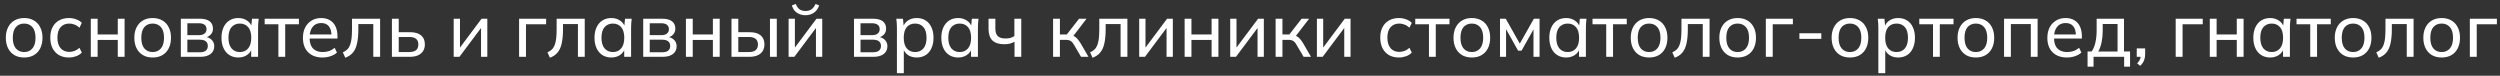 <?xml version="1.0" encoding="UTF-8"?> <svg xmlns="http://www.w3.org/2000/svg" width="396" height="12" viewBox="0 0 396 12" fill="none"><rect x="0" y="0" width="396" height="12" fill="#333333" stroke="none"/> <path d="M3.827 9.108C3.235 9.108 2.723 8.984 2.291 8.736C1.859 8.48 1.523 8.12 1.283 7.656C1.043 7.184 0.923 6.624 0.923 5.976C0.923 5.336 1.043 4.784 1.283 4.32C1.523 3.848 1.859 3.488 2.291 3.24C2.723 2.984 3.235 2.856 3.827 2.856C4.419 2.856 4.931 2.984 5.363 3.24C5.803 3.488 6.139 3.848 6.371 4.32C6.611 4.784 6.731 5.336 6.731 5.976C6.731 6.624 6.611 7.184 6.371 7.656C6.139 8.12 5.803 8.48 5.363 8.736C4.931 8.984 4.419 9.108 3.827 9.108ZM3.827 8.244C4.371 8.244 4.807 8.052 5.135 7.668C5.463 7.284 5.627 6.72 5.627 5.976C5.627 5.232 5.463 4.672 5.135 4.296C4.807 3.92 4.371 3.732 3.827 3.732C3.275 3.732 2.835 3.92 2.507 4.296C2.187 4.672 2.027 5.232 2.027 5.976C2.027 6.72 2.187 7.284 2.507 7.668C2.835 8.052 3.275 8.244 3.827 8.244ZM10.918 9.108C10.318 9.108 9.798 8.984 9.358 8.736C8.918 8.48 8.574 8.116 8.326 7.644C8.086 7.164 7.966 6.596 7.966 5.94C7.966 5.292 8.09 4.74 8.338 4.284C8.586 3.82 8.93 3.468 9.37 3.228C9.81 2.98 10.325 2.856 10.918 2.856C11.309 2.856 11.69 2.924 12.057 3.06C12.425 3.188 12.726 3.376 12.957 3.624L12.585 4.392C12.354 4.168 12.098 4.004 11.818 3.9C11.537 3.788 11.261 3.732 10.989 3.732C10.398 3.732 9.934 3.924 9.598 4.308C9.262 4.684 9.094 5.232 9.094 5.952C9.094 6.68 9.262 7.24 9.598 7.632C9.934 8.024 10.398 8.22 10.989 8.22C11.254 8.22 11.525 8.168 11.806 8.064C12.085 7.96 12.345 7.796 12.585 7.572L12.957 8.328C12.717 8.584 12.409 8.78 12.034 8.916C11.665 9.044 11.293 9.108 10.918 9.108ZM14.383 9V2.964H15.463V5.46H18.655V2.964H19.735V9H18.655V6.324H15.463V9H14.383ZM24.182 9.108C23.59 9.108 23.078 8.984 22.646 8.736C22.214 8.48 21.878 8.12 21.638 7.656C21.398 7.184 21.278 6.624 21.278 5.976C21.278 5.336 21.398 4.784 21.638 4.32C21.878 3.848 22.214 3.488 22.646 3.24C23.078 2.984 23.59 2.856 24.182 2.856C24.774 2.856 25.286 2.984 25.718 3.24C26.158 3.488 26.494 3.848 26.726 4.32C26.966 4.784 27.086 5.336 27.086 5.976C27.086 6.624 26.966 7.184 26.726 7.656C26.494 8.12 26.158 8.48 25.718 8.736C25.286 8.984 24.774 9.108 24.182 9.108ZM24.182 8.244C24.726 8.244 25.162 8.052 25.49 7.668C25.818 7.284 25.982 6.72 25.982 5.976C25.982 5.232 25.818 4.672 25.49 4.296C25.162 3.92 24.726 3.732 24.182 3.732C23.63 3.732 23.19 3.92 22.862 4.296C22.542 4.672 22.382 5.232 22.382 5.976C22.382 6.72 22.542 7.284 22.862 7.668C23.19 8.052 23.63 8.244 24.182 8.244ZM28.645 9V2.964H31.621C32.333 2.964 32.861 3.1 33.205 3.372C33.557 3.644 33.733 4.036 33.733 4.548C33.733 4.932 33.601 5.256 33.337 5.52C33.073 5.776 32.729 5.932 32.305 5.988V5.832C32.809 5.848 33.205 5.996 33.493 6.276C33.789 6.548 33.937 6.9 33.937 7.332C33.937 7.844 33.741 8.252 33.349 8.556C32.965 8.852 32.425 9 31.729 9H28.645ZM29.677 8.28H31.657C32.065 8.28 32.377 8.196 32.593 8.028C32.809 7.852 32.917 7.604 32.917 7.284C32.917 6.956 32.809 6.708 32.593 6.54C32.377 6.372 32.065 6.288 31.657 6.288H29.677V8.28ZM29.677 5.568H31.525C31.901 5.568 32.193 5.484 32.401 5.316C32.609 5.148 32.713 4.916 32.713 4.62C32.713 4.316 32.609 4.084 32.401 3.924C32.193 3.764 31.901 3.684 31.525 3.684H29.677V5.568ZM37.747 9.108C37.219 9.108 36.755 8.984 36.355 8.736C35.955 8.488 35.643 8.128 35.419 7.656C35.195 7.184 35.083 6.624 35.083 5.976C35.083 5.328 35.195 4.772 35.419 4.308C35.643 3.836 35.955 3.476 36.355 3.228C36.755 2.98 37.219 2.856 37.747 2.856C38.283 2.856 38.747 2.992 39.139 3.264C39.539 3.528 39.803 3.892 39.931 4.356H39.787L39.919 2.964H40.975C40.951 3.204 40.927 3.444 40.903 3.684C40.887 3.924 40.879 4.16 40.879 4.392V9H39.787V7.62H39.919C39.791 8.076 39.527 8.44 39.127 8.712C38.735 8.976 38.275 9.108 37.747 9.108ZM37.999 8.244C38.543 8.244 38.979 8.052 39.307 7.668C39.635 7.284 39.799 6.72 39.799 5.976C39.799 5.232 39.635 4.672 39.307 4.296C38.979 3.92 38.543 3.732 37.999 3.732C37.455 3.732 37.015 3.92 36.679 4.296C36.351 4.672 36.187 5.232 36.187 5.976C36.187 6.72 36.351 7.284 36.679 7.668C37.007 8.052 37.447 8.244 37.999 8.244ZM44.097 9V3.84H41.925V2.964H47.349V3.84H45.177V9H44.097ZM51.093 9.108C50.133 9.108 49.373 8.832 48.813 8.28C48.261 7.728 47.985 6.968 47.985 6C47.985 5.36 48.105 4.808 48.345 4.344C48.593 3.872 48.933 3.508 49.365 3.252C49.797 2.988 50.301 2.856 50.877 2.856C51.429 2.856 51.897 2.976 52.281 3.216C52.665 3.448 52.957 3.78 53.157 4.212C53.357 4.644 53.457 5.156 53.457 5.748V6.108H48.837V5.46H52.713L52.509 5.616C52.509 4.992 52.369 4.508 52.089 4.164C51.817 3.82 51.413 3.648 50.877 3.648C50.293 3.648 49.841 3.852 49.521 4.26C49.201 4.66 49.041 5.208 49.041 5.904V6.012C49.041 6.748 49.221 7.304 49.581 7.68C49.949 8.056 50.457 8.244 51.105 8.244C51.465 8.244 51.801 8.192 52.113 8.088C52.425 7.984 52.725 7.812 53.013 7.572L53.373 8.328C53.101 8.576 52.761 8.768 52.353 8.904C51.953 9.04 51.533 9.108 51.093 9.108ZM54.689 9.144L54.305 8.292C54.585 8.164 54.817 8.012 55.001 7.836C55.193 7.652 55.341 7.42 55.445 7.14C55.557 6.86 55.637 6.512 55.685 6.096C55.733 5.68 55.757 5.176 55.757 4.584V2.964H60.209V9H59.129V3.816H56.765V4.608C56.765 5.536 56.693 6.304 56.549 6.912C56.413 7.512 56.193 7.988 55.889 8.34C55.593 8.692 55.193 8.96 54.689 9.144ZM62.079 9V2.964H63.159V5.1H64.935C65.719 5.1 66.307 5.268 66.699 5.604C67.099 5.932 67.299 6.408 67.299 7.032C67.299 7.432 67.207 7.78 67.023 8.076C66.839 8.372 66.571 8.6 66.219 8.76C65.867 8.92 65.439 9 64.935 9H62.079ZM63.159 8.244H64.815C65.287 8.244 65.647 8.148 65.895 7.956C66.143 7.756 66.267 7.452 66.267 7.044C66.267 6.636 66.143 6.336 65.895 6.144C65.655 5.952 65.295 5.856 64.815 5.856H63.159V8.244ZM71.864 9V2.964H72.86V7.968H72.536L76.28 2.964H77.192V9H76.196V3.984H76.532L72.776 9H71.864ZM82.223 9V2.964H86.507V3.84H83.315V9H82.223ZM87.103 9.144L86.719 8.292C86.999 8.164 87.231 8.012 87.415 7.836C87.607 7.652 87.755 7.42 87.859 7.14C87.971 6.86 88.051 6.512 88.099 6.096C88.147 5.68 88.171 5.176 88.171 4.584V2.964H92.623V9H91.543V3.816H89.179V4.608C89.179 5.536 89.107 6.304 88.963 6.912C88.827 7.512 88.607 7.988 88.303 8.34C88.007 8.692 87.607 8.96 87.103 9.144ZM96.833 9.108C96.305 9.108 95.841 8.984 95.441 8.736C95.041 8.488 94.729 8.128 94.505 7.656C94.281 7.184 94.169 6.624 94.169 5.976C94.169 5.328 94.281 4.772 94.505 4.308C94.729 3.836 95.041 3.476 95.441 3.228C95.841 2.98 96.305 2.856 96.833 2.856C97.369 2.856 97.833 2.992 98.225 3.264C98.625 3.528 98.889 3.892 99.017 4.356H98.873L99.005 2.964H100.061C100.037 3.204 100.013 3.444 99.989 3.684C99.973 3.924 99.965 4.16 99.965 4.392V9H98.873V7.62H99.005C98.877 8.076 98.613 8.44 98.213 8.712C97.821 8.976 97.361 9.108 96.833 9.108ZM97.085 8.244C97.629 8.244 98.065 8.052 98.393 7.668C98.721 7.284 98.885 6.72 98.885 5.976C98.885 5.232 98.721 4.672 98.393 4.296C98.065 3.92 97.629 3.732 97.085 3.732C96.541 3.732 96.101 3.92 95.765 4.296C95.437 4.672 95.273 5.232 95.273 5.976C95.273 6.72 95.437 7.284 95.765 7.668C96.093 8.052 96.533 8.244 97.085 8.244ZM101.887 9V2.964H104.863C105.575 2.964 106.103 3.1 106.447 3.372C106.799 3.644 106.975 4.036 106.975 4.548C106.975 4.932 106.843 5.256 106.579 5.52C106.315 5.776 105.971 5.932 105.547 5.988V5.832C106.051 5.848 106.447 5.996 106.735 6.276C107.031 6.548 107.179 6.9 107.179 7.332C107.179 7.844 106.983 8.252 106.591 8.556C106.207 8.852 105.667 9 104.971 9H101.887ZM102.919 8.28H104.899C105.307 8.28 105.619 8.196 105.835 8.028C106.051 7.852 106.159 7.604 106.159 7.284C106.159 6.956 106.051 6.708 105.835 6.54C105.619 6.372 105.307 6.288 104.899 6.288H102.919V8.28ZM102.919 5.568H104.767C105.143 5.568 105.435 5.484 105.643 5.316C105.851 5.148 105.955 4.916 105.955 4.62C105.955 4.316 105.851 4.084 105.643 3.924C105.435 3.764 105.143 3.684 104.767 3.684H102.919V5.568ZM108.649 9V2.964H109.729V5.46H112.921V2.964H114.001V9H112.921V6.324H109.729V9H108.649ZM115.868 9V2.964H116.948V5.1H118.724C119.508 5.1 120.096 5.268 120.488 5.604C120.888 5.932 121.088 6.408 121.088 7.032C121.088 7.432 120.996 7.78 120.812 8.076C120.628 8.372 120.36 8.6 120.008 8.76C119.656 8.92 119.228 9 118.724 9H115.868ZM116.948 8.244H118.604C119.084 8.244 119.444 8.148 119.684 7.956C119.932 7.756 120.056 7.452 120.056 7.044C120.056 6.636 119.932 6.336 119.684 6.144C119.444 5.952 119.084 5.856 118.604 5.856H116.948V8.244ZM121.964 9V2.964H123.044V9H121.964ZM124.915 9V2.964H125.911V7.968H125.587L129.331 2.964H130.243V9H129.247V3.984H129.583L125.827 9H124.915ZM127.579 2.412C127.235 2.412 126.919 2.352 126.631 2.232C126.343 2.112 126.095 1.94 125.887 1.716C125.687 1.484 125.535 1.196 125.431 0.852L126.055 0.624C126.199 1.008 126.395 1.292 126.643 1.476C126.891 1.652 127.203 1.74 127.579 1.74C127.963 1.74 128.279 1.656 128.527 1.488C128.775 1.32 128.991 1.036 129.175 0.636L129.763 0.852C129.563 1.396 129.271 1.792 128.887 2.04C128.511 2.288 128.075 2.412 127.579 2.412ZM135.274 9V2.964H138.25C138.962 2.964 139.49 3.1 139.834 3.372C140.186 3.644 140.362 4.036 140.362 4.548C140.362 4.932 140.23 5.256 139.966 5.52C139.702 5.776 139.358 5.932 138.934 5.988V5.832C139.438 5.848 139.834 5.996 140.122 6.276C140.418 6.548 140.566 6.9 140.566 7.332C140.566 7.844 140.37 8.252 139.978 8.556C139.594 8.852 139.054 9 138.358 9H135.274ZM136.306 8.28H138.286C138.694 8.28 139.006 8.196 139.222 8.028C139.438 7.852 139.546 7.604 139.546 7.284C139.546 6.956 139.438 6.708 139.222 6.54C139.006 6.372 138.694 6.288 138.286 6.288H136.306V8.28ZM136.306 5.568H138.154C138.53 5.568 138.822 5.484 139.03 5.316C139.238 5.148 139.342 4.916 139.342 4.62C139.342 4.316 139.238 4.084 139.03 3.924C138.822 3.764 138.53 3.684 138.154 3.684H136.306V5.568ZM142.072 11.592V4.392C142.072 4.16 142.064 3.924 142.048 3.684C142.032 3.444 142.008 3.204 141.976 2.964H143.032L143.164 4.356H143.032C143.152 3.892 143.408 3.528 143.8 3.264C144.192 2.992 144.66 2.856 145.204 2.856C145.74 2.856 146.208 2.98 146.608 3.228C147.008 3.476 147.316 3.836 147.532 4.308C147.756 4.772 147.868 5.328 147.868 5.976C147.868 6.624 147.756 7.184 147.532 7.656C147.316 8.128 147.008 8.488 146.608 8.736C146.208 8.984 145.74 9.108 145.204 9.108C144.668 9.108 144.204 8.976 143.812 8.712C143.428 8.44 143.168 8.076 143.032 7.62H143.164V11.592H142.072ZM144.952 8.244C145.504 8.244 145.944 8.052 146.272 7.668C146.6 7.284 146.764 6.72 146.764 5.976C146.764 5.232 146.6 4.672 146.272 4.296C145.944 3.92 145.504 3.732 144.952 3.732C144.4 3.732 143.96 3.92 143.632 4.296C143.312 4.672 143.152 5.232 143.152 5.976C143.152 6.72 143.312 7.284 143.632 7.668C143.96 8.052 144.4 8.244 144.952 8.244ZM151.77 9.108C151.242 9.108 150.778 8.984 150.378 8.736C149.978 8.488 149.666 8.128 149.442 7.656C149.218 7.184 149.106 6.624 149.106 5.976C149.106 5.328 149.218 4.772 149.442 4.308C149.666 3.836 149.978 3.476 150.378 3.228C150.778 2.98 151.242 2.856 151.77 2.856C152.306 2.856 152.77 2.992 153.162 3.264C153.562 3.528 153.826 3.892 153.954 4.356H153.81L153.942 2.964H154.998C154.974 3.204 154.95 3.444 154.926 3.684C154.91 3.924 154.902 4.16 154.902 4.392V9H153.81V7.62H153.942C153.814 8.076 153.55 8.44 153.15 8.712C152.758 8.976 152.298 9.108 151.77 9.108ZM152.022 8.244C152.566 8.244 153.002 8.052 153.33 7.668C153.658 7.284 153.822 6.72 153.822 5.976C153.822 5.232 153.658 4.672 153.33 4.296C153.002 3.92 152.566 3.732 152.022 3.732C151.478 3.732 151.038 3.92 150.702 4.296C150.374 4.672 150.21 5.232 150.21 5.976C150.21 6.72 150.374 7.284 150.702 7.668C151.03 8.052 151.47 8.244 152.022 8.244ZM160.701 9V6.612C160.469 6.74 160.221 6.84 159.957 6.912C159.693 6.976 159.413 7.008 159.117 7.008C158.253 7.008 157.613 6.808 157.197 6.408C156.789 6 156.585 5.388 156.585 4.572V2.964H157.665V4.488C157.665 5.056 157.793 5.468 158.049 5.724C158.313 5.972 158.721 6.096 159.273 6.096C159.553 6.096 159.805 6.068 160.029 6.012C160.253 5.948 160.469 5.848 160.677 5.712V2.964H161.769V9H160.701ZM166.809 9V2.964H167.889V5.46H168.981L170.925 2.964H172.113L169.857 5.904L169.569 5.568C169.801 5.592 170.001 5.652 170.169 5.748C170.337 5.836 170.497 5.968 170.649 6.144C170.809 6.32 170.981 6.556 171.165 6.852L172.413 9H171.237L170.145 7.14C170.025 6.924 169.905 6.756 169.785 6.636C169.665 6.516 169.529 6.432 169.377 6.384C169.233 6.336 169.049 6.312 168.825 6.312H167.889V9H166.809ZM173.06 9.144L172.676 8.292C172.956 8.164 173.188 8.012 173.372 7.836C173.564 7.652 173.712 7.42 173.816 7.14C173.928 6.86 174.008 6.512 174.056 6.096C174.104 5.68 174.128 5.176 174.128 4.584V2.964H178.58V9H177.5V3.816H175.136V4.608C175.136 5.536 175.064 6.304 174.92 6.912C174.784 7.512 174.564 7.988 174.26 8.34C173.964 8.692 173.564 8.96 173.06 9.144ZM180.45 9V2.964H181.446V7.968H181.122L184.866 2.964H185.778V9H184.782V3.984H185.118L181.362 9H180.45ZM187.645 9V2.964H188.725V5.46H191.917V2.964H192.997V9H191.917V6.324H188.725V9H187.645ZM194.864 9V2.964H195.86V7.968H195.536L199.28 2.964H200.192V9H199.196V3.984H199.532L195.776 9H194.864ZM202.059 9V2.964H203.139V5.46H204.231L206.175 2.964H207.363L205.107 5.904L204.819 5.568C205.051 5.592 205.251 5.652 205.419 5.748C205.587 5.836 205.747 5.968 205.899 6.144C206.059 6.32 206.231 6.556 206.415 6.852L207.663 9H206.487L205.395 7.14C205.275 6.924 205.155 6.756 205.035 6.636C204.915 6.516 204.779 6.432 204.627 6.384C204.483 6.336 204.299 6.312 204.075 6.312H203.139V9H202.059ZM208.598 9V2.964H209.594V7.968H209.27L213.014 2.964H213.926V9H212.93V3.984H213.266L209.51 9H208.598ZM221.585 9.108C220.985 9.108 220.465 8.984 220.025 8.736C219.585 8.48 219.241 8.116 218.993 7.644C218.753 7.164 218.633 6.596 218.633 5.94C218.633 5.292 218.757 4.74 219.005 4.284C219.253 3.82 219.597 3.468 220.037 3.228C220.477 2.98 220.993 2.856 221.585 2.856C221.977 2.856 222.357 2.924 222.725 3.06C223.093 3.188 223.393 3.376 223.625 3.624L223.253 4.392C223.021 4.168 222.765 4.004 222.485 3.9C222.205 3.788 221.929 3.732 221.657 3.732C221.065 3.732 220.601 3.924 220.265 4.308C219.929 4.684 219.761 5.232 219.761 5.952C219.761 6.68 219.929 7.24 220.265 7.632C220.601 8.024 221.065 8.22 221.657 8.22C221.921 8.22 222.193 8.168 222.473 8.064C222.753 7.96 223.013 7.796 223.253 7.572L223.625 8.328C223.385 8.584 223.077 8.78 222.701 8.916C222.333 9.044 221.961 9.108 221.585 9.108ZM226.347 9V3.84H224.175V2.964H229.599V3.84H227.427V9H226.347ZM233.139 9.108C232.547 9.108 232.035 8.984 231.603 8.736C231.171 8.48 230.835 8.12 230.595 7.656C230.355 7.184 230.235 6.624 230.235 5.976C230.235 5.336 230.355 4.784 230.595 4.32C230.835 3.848 231.171 3.488 231.603 3.24C232.035 2.984 232.547 2.856 233.139 2.856C233.731 2.856 234.243 2.984 234.675 3.24C235.115 3.488 235.451 3.848 235.683 4.32C235.923 4.784 236.043 5.336 236.043 5.976C236.043 6.624 235.923 7.184 235.683 7.656C235.451 8.12 235.115 8.48 234.675 8.736C234.243 8.984 233.731 9.108 233.139 9.108ZM233.139 8.244C233.683 8.244 234.119 8.052 234.447 7.668C234.775 7.284 234.939 6.72 234.939 5.976C234.939 5.232 234.775 4.672 234.447 4.296C234.119 3.92 233.683 3.732 233.139 3.732C232.587 3.732 232.147 3.92 231.819 4.296C231.499 4.672 231.339 5.232 231.339 5.976C231.339 6.72 231.499 7.284 231.819 7.668C232.147 8.052 232.587 8.244 233.139 8.244ZM237.602 9V2.964H238.514L240.734 6.912L242.966 2.964H243.866V9H242.906V4.188H243.17L241.01 8.028H240.47L238.31 4.176H238.562V9H237.602ZM248.075 9.108C247.547 9.108 247.083 8.984 246.683 8.736C246.283 8.488 245.971 8.128 245.747 7.656C245.523 7.184 245.411 6.624 245.411 5.976C245.411 5.328 245.523 4.772 245.747 4.308C245.971 3.836 246.283 3.476 246.683 3.228C247.083 2.98 247.547 2.856 248.075 2.856C248.611 2.856 249.075 2.992 249.467 3.264C249.867 3.528 250.131 3.892 250.259 4.356H250.115L250.247 2.964H251.303C251.279 3.204 251.255 3.444 251.231 3.684C251.215 3.924 251.207 4.16 251.207 4.392V9H250.115V7.62H250.247C250.119 8.076 249.855 8.44 249.455 8.712C249.063 8.976 248.603 9.108 248.075 9.108ZM248.327 8.244C248.871 8.244 249.307 8.052 249.635 7.668C249.963 7.284 250.127 6.72 250.127 5.976C250.127 5.232 249.963 4.672 249.635 4.296C249.307 3.92 248.871 3.732 248.327 3.732C247.783 3.732 247.343 3.92 247.007 4.296C246.679 4.672 246.515 5.232 246.515 5.976C246.515 6.72 246.679 7.284 247.007 7.668C247.335 8.052 247.775 8.244 248.327 8.244ZM254.425 9V3.84H252.253V2.964H257.677V3.84H255.505V9H254.425ZM261.217 9.108C260.625 9.108 260.113 8.984 259.681 8.736C259.249 8.48 258.913 8.12 258.673 7.656C258.433 7.184 258.313 6.624 258.313 5.976C258.313 5.336 258.433 4.784 258.673 4.32C258.913 3.848 259.249 3.488 259.681 3.24C260.113 2.984 260.625 2.856 261.217 2.856C261.809 2.856 262.321 2.984 262.753 3.24C263.193 3.488 263.529 3.848 263.761 4.32C264.001 4.784 264.121 5.336 264.121 5.976C264.121 6.624 264.001 7.184 263.761 7.656C263.529 8.12 263.193 8.48 262.753 8.736C262.321 8.984 261.809 9.108 261.217 9.108ZM261.217 8.244C261.761 8.244 262.197 8.052 262.525 7.668C262.853 7.284 263.017 6.72 263.017 5.976C263.017 5.232 262.853 4.672 262.525 4.296C262.197 3.92 261.761 3.732 261.217 3.732C260.665 3.732 260.225 3.92 259.897 4.296C259.577 4.672 259.417 5.232 259.417 5.976C259.417 6.72 259.577 7.284 259.897 7.668C260.225 8.052 260.665 8.244 261.217 8.244ZM265.275 9.144L264.891 8.292C265.171 8.164 265.403 8.012 265.587 7.836C265.779 7.652 265.927 7.42 266.031 7.14C266.143 6.86 266.223 6.512 266.271 6.096C266.319 5.68 266.343 5.176 266.343 4.584V2.964H270.795V9H269.715V3.816H267.351V4.608C267.351 5.536 267.279 6.304 267.135 6.912C266.999 7.512 266.779 7.988 266.475 8.34C266.179 8.692 265.779 8.96 265.275 9.144ZM275.245 9.108C274.653 9.108 274.141 8.984 273.709 8.736C273.277 8.48 272.941 8.12 272.701 7.656C272.461 7.184 272.341 6.624 272.341 5.976C272.341 5.336 272.461 4.784 272.701 4.32C272.941 3.848 273.277 3.488 273.709 3.24C274.141 2.984 274.653 2.856 275.245 2.856C275.837 2.856 276.349 2.984 276.781 3.24C277.221 3.488 277.557 3.848 277.789 4.32C278.029 4.784 278.149 5.336 278.149 5.976C278.149 6.624 278.029 7.184 277.789 7.656C277.557 8.12 277.221 8.48 276.781 8.736C276.349 8.984 275.837 9.108 275.245 9.108ZM275.245 8.244C275.789 8.244 276.225 8.052 276.553 7.668C276.881 7.284 277.045 6.72 277.045 5.976C277.045 5.232 276.881 4.672 276.553 4.296C276.225 3.92 275.789 3.732 275.245 3.732C274.693 3.732 274.253 3.92 273.925 4.296C273.605 4.672 273.445 5.232 273.445 5.976C273.445 6.72 273.605 7.284 273.925 7.668C274.253 8.052 274.693 8.244 275.245 8.244ZM279.707 9V2.964H283.991V3.84H280.799V9H279.707ZM285.026 6.156V5.268H288.494V6.156H285.026ZM293.034 9.108C292.442 9.108 291.93 8.984 291.498 8.736C291.066 8.48 290.73 8.12 290.49 7.656C290.25 7.184 290.13 6.624 290.13 5.976C290.13 5.336 290.25 4.784 290.49 4.32C290.73 3.848 291.066 3.488 291.498 3.24C291.93 2.984 292.442 2.856 293.034 2.856C293.626 2.856 294.138 2.984 294.57 3.24C295.01 3.488 295.346 3.848 295.578 4.32C295.818 4.784 295.938 5.336 295.938 5.976C295.938 6.624 295.818 7.184 295.578 7.656C295.346 8.12 295.01 8.48 294.57 8.736C294.138 8.984 293.626 9.108 293.034 9.108ZM293.034 8.244C293.578 8.244 294.014 8.052 294.342 7.668C294.67 7.284 294.834 6.72 294.834 5.976C294.834 5.232 294.67 4.672 294.342 4.296C294.014 3.92 293.578 3.732 293.034 3.732C292.482 3.732 292.042 3.92 291.714 4.296C291.394 4.672 291.234 5.232 291.234 5.976C291.234 6.72 291.394 7.284 291.714 7.668C292.042 8.052 292.482 8.244 293.034 8.244ZM297.533 11.592V4.392C297.533 4.16 297.525 3.924 297.509 3.684C297.493 3.444 297.469 3.204 297.437 2.964H298.493L298.625 4.356H298.493C298.613 3.892 298.869 3.528 299.261 3.264C299.653 2.992 300.121 2.856 300.665 2.856C301.201 2.856 301.669 2.98 302.069 3.228C302.469 3.476 302.777 3.836 302.993 4.308C303.217 4.772 303.329 5.328 303.329 5.976C303.329 6.624 303.217 7.184 302.993 7.656C302.777 8.128 302.469 8.488 302.069 8.736C301.669 8.984 301.201 9.108 300.665 9.108C300.129 9.108 299.665 8.976 299.273 8.712C298.889 8.44 298.629 8.076 298.493 7.62H298.625V11.592H297.533ZM300.413 8.244C300.965 8.244 301.405 8.052 301.733 7.668C302.061 7.284 302.225 6.72 302.225 5.976C302.225 5.232 302.061 4.672 301.733 4.296C301.405 3.92 300.965 3.732 300.413 3.732C299.861 3.732 299.421 3.92 299.093 4.296C298.773 4.672 298.613 5.232 298.613 5.976C298.613 6.72 298.773 7.284 299.093 7.668C299.421 8.052 299.861 8.244 300.413 8.244ZM306.187 9V3.84H304.015V2.964H309.439V3.84H307.267V9H306.187ZM312.979 9.108C312.387 9.108 311.875 8.984 311.443 8.736C311.011 8.48 310.675 8.12 310.435 7.656C310.195 7.184 310.075 6.624 310.075 5.976C310.075 5.336 310.195 4.784 310.435 4.32C310.675 3.848 311.011 3.488 311.443 3.24C311.875 2.984 312.387 2.856 312.979 2.856C313.571 2.856 314.083 2.984 314.515 3.24C314.955 3.488 315.291 3.848 315.523 4.32C315.763 4.784 315.883 5.336 315.883 5.976C315.883 6.624 315.763 7.184 315.523 7.656C315.291 8.12 314.955 8.48 314.515 8.736C314.083 8.984 313.571 9.108 312.979 9.108ZM312.979 8.244C313.523 8.244 313.959 8.052 314.287 7.668C314.615 7.284 314.779 6.72 314.779 5.976C314.779 5.232 314.615 4.672 314.287 4.296C313.959 3.92 313.523 3.732 312.979 3.732C312.427 3.732 311.987 3.92 311.659 4.296C311.339 4.672 311.179 5.232 311.179 5.976C311.179 6.72 311.339 7.284 311.659 7.668C311.987 8.052 312.427 8.244 312.979 8.244ZM317.442 9V2.964H322.758V9H321.678V3.816H318.522V9H317.442ZM327.409 9.108C326.449 9.108 325.689 8.832 325.129 8.28C324.577 7.728 324.301 6.968 324.301 6C324.301 5.36 324.421 4.808 324.661 4.344C324.909 3.872 325.249 3.508 325.681 3.252C326.113 2.988 326.617 2.856 327.193 2.856C327.745 2.856 328.213 2.976 328.597 3.216C328.981 3.448 329.273 3.78 329.473 4.212C329.673 4.644 329.773 5.156 329.773 5.748V6.108H325.153V5.46H329.029L328.825 5.616C328.825 4.992 328.685 4.508 328.405 4.164C328.133 3.82 327.729 3.648 327.193 3.648C326.609 3.648 326.157 3.852 325.837 4.26C325.517 4.66 325.357 5.208 325.357 5.904V6.012C325.357 6.748 325.537 7.304 325.897 7.68C326.265 8.056 326.773 8.244 327.421 8.244C327.781 8.244 328.117 8.192 328.429 8.088C328.741 7.984 329.041 7.812 329.329 7.572L329.689 8.328C329.417 8.576 329.077 8.768 328.669 8.904C328.269 9.04 327.849 9.108 327.409 9.108ZM330.669 10.56V8.148H331.329C331.601 7.74 331.797 7.26 331.917 6.708C332.045 6.156 332.109 5.5 332.109 4.74V2.964H336.441V8.148H337.401V10.56H336.465V9H331.617V10.56H330.669ZM332.361 8.16H335.421V3.804H333.069V4.932C333.069 5.54 333.009 6.132 332.889 6.708C332.769 7.276 332.593 7.76 332.361 8.16ZM339.013 10.428L338.521 10.044C338.745 9.812 338.897 9.592 338.977 9.384C339.057 9.184 339.097 8.976 339.097 8.76L339.337 9H338.461V7.668H339.793V8.592C339.793 8.936 339.737 9.252 339.625 9.54C339.513 9.836 339.309 10.132 339.013 10.428ZM344.629 9V2.964H348.913V3.84H345.721V9H344.629ZM350.032 9V2.964H351.112V5.46H354.304V2.964H355.384V9H354.304V6.324H351.112V9H350.032ZM359.59 9.108C359.062 9.108 358.598 8.984 358.198 8.736C357.798 8.488 357.486 8.128 357.262 7.656C357.038 7.184 356.926 6.624 356.926 5.976C356.926 5.328 357.038 4.772 357.262 4.308C357.486 3.836 357.798 3.476 358.198 3.228C358.598 2.98 359.062 2.856 359.59 2.856C360.126 2.856 360.59 2.992 360.982 3.264C361.382 3.528 361.646 3.892 361.774 4.356H361.63L361.762 2.964H362.818C362.794 3.204 362.77 3.444 362.746 3.684C362.73 3.924 362.722 4.16 362.722 4.392V9H361.63V7.62H361.762C361.634 8.076 361.37 8.44 360.97 8.712C360.578 8.976 360.118 9.108 359.59 9.108ZM359.842 8.244C360.386 8.244 360.822 8.052 361.15 7.668C361.478 7.284 361.642 6.72 361.642 5.976C361.642 5.232 361.478 4.672 361.15 4.296C360.822 3.92 360.386 3.732 359.842 3.732C359.298 3.732 358.858 3.92 358.522 4.296C358.194 4.672 358.03 5.232 358.03 5.976C358.03 6.72 358.194 7.284 358.522 7.668C358.85 8.052 359.29 8.244 359.842 8.244ZM365.941 9V3.84H363.769V2.964H369.193V3.84H367.021V9H365.941ZM372.733 9.108C372.141 9.108 371.629 8.984 371.197 8.736C370.765 8.48 370.429 8.12 370.189 7.656C369.949 7.184 369.829 6.624 369.829 5.976C369.829 5.336 369.949 4.784 370.189 4.32C370.429 3.848 370.765 3.488 371.197 3.24C371.629 2.984 372.141 2.856 372.733 2.856C373.325 2.856 373.837 2.984 374.269 3.24C374.709 3.488 375.045 3.848 375.277 4.32C375.517 4.784 375.637 5.336 375.637 5.976C375.637 6.624 375.517 7.184 375.277 7.656C375.045 8.12 374.709 8.48 374.269 8.736C373.837 8.984 373.325 9.108 372.733 9.108ZM372.733 8.244C373.277 8.244 373.713 8.052 374.041 7.668C374.369 7.284 374.533 6.72 374.533 5.976C374.533 5.232 374.369 4.672 374.041 4.296C373.713 3.92 373.277 3.732 372.733 3.732C372.181 3.732 371.741 3.92 371.413 4.296C371.093 4.672 370.933 5.232 370.933 5.976C370.933 6.72 371.093 7.284 371.413 7.668C371.741 8.052 372.181 8.244 372.733 8.244ZM376.791 9.144L376.407 8.292C376.687 8.164 376.919 8.012 377.103 7.836C377.295 7.652 377.443 7.42 377.547 7.14C377.659 6.86 377.739 6.512 377.787 6.096C377.835 5.68 377.859 5.176 377.859 4.584V2.964H382.311V9H381.231V3.816H378.867V4.608C378.867 5.536 378.795 6.304 378.651 6.912C378.515 7.512 378.295 7.988 377.991 8.34C377.695 8.692 377.295 8.96 376.791 9.144ZM386.76 9.108C386.168 9.108 385.656 8.984 385.224 8.736C384.792 8.48 384.456 8.12 384.216 7.656C383.976 7.184 383.856 6.624 383.856 5.976C383.856 5.336 383.976 4.784 384.216 4.32C384.456 3.848 384.792 3.488 385.224 3.24C385.656 2.984 386.168 2.856 386.76 2.856C387.352 2.856 387.864 2.984 388.296 3.24C388.736 3.488 389.072 3.848 389.304 4.32C389.544 4.784 389.664 5.336 389.664 5.976C389.664 6.624 389.544 7.184 389.304 7.656C389.072 8.12 388.736 8.48 388.296 8.736C387.864 8.984 387.352 9.108 386.76 9.108ZM386.76 8.244C387.304 8.244 387.74 8.052 388.068 7.668C388.396 7.284 388.56 6.72 388.56 5.976C388.56 5.232 388.396 4.672 388.068 4.296C387.74 3.92 387.304 3.732 386.76 3.732C386.208 3.732 385.768 3.92 385.44 4.296C385.12 4.672 384.96 5.232 384.96 5.976C384.96 6.72 385.12 7.284 385.44 7.668C385.768 8.052 386.208 8.244 386.76 8.244ZM391.223 9V2.964H395.507V3.84H392.315V9H391.223Z" fill="white"></path> </svg> 